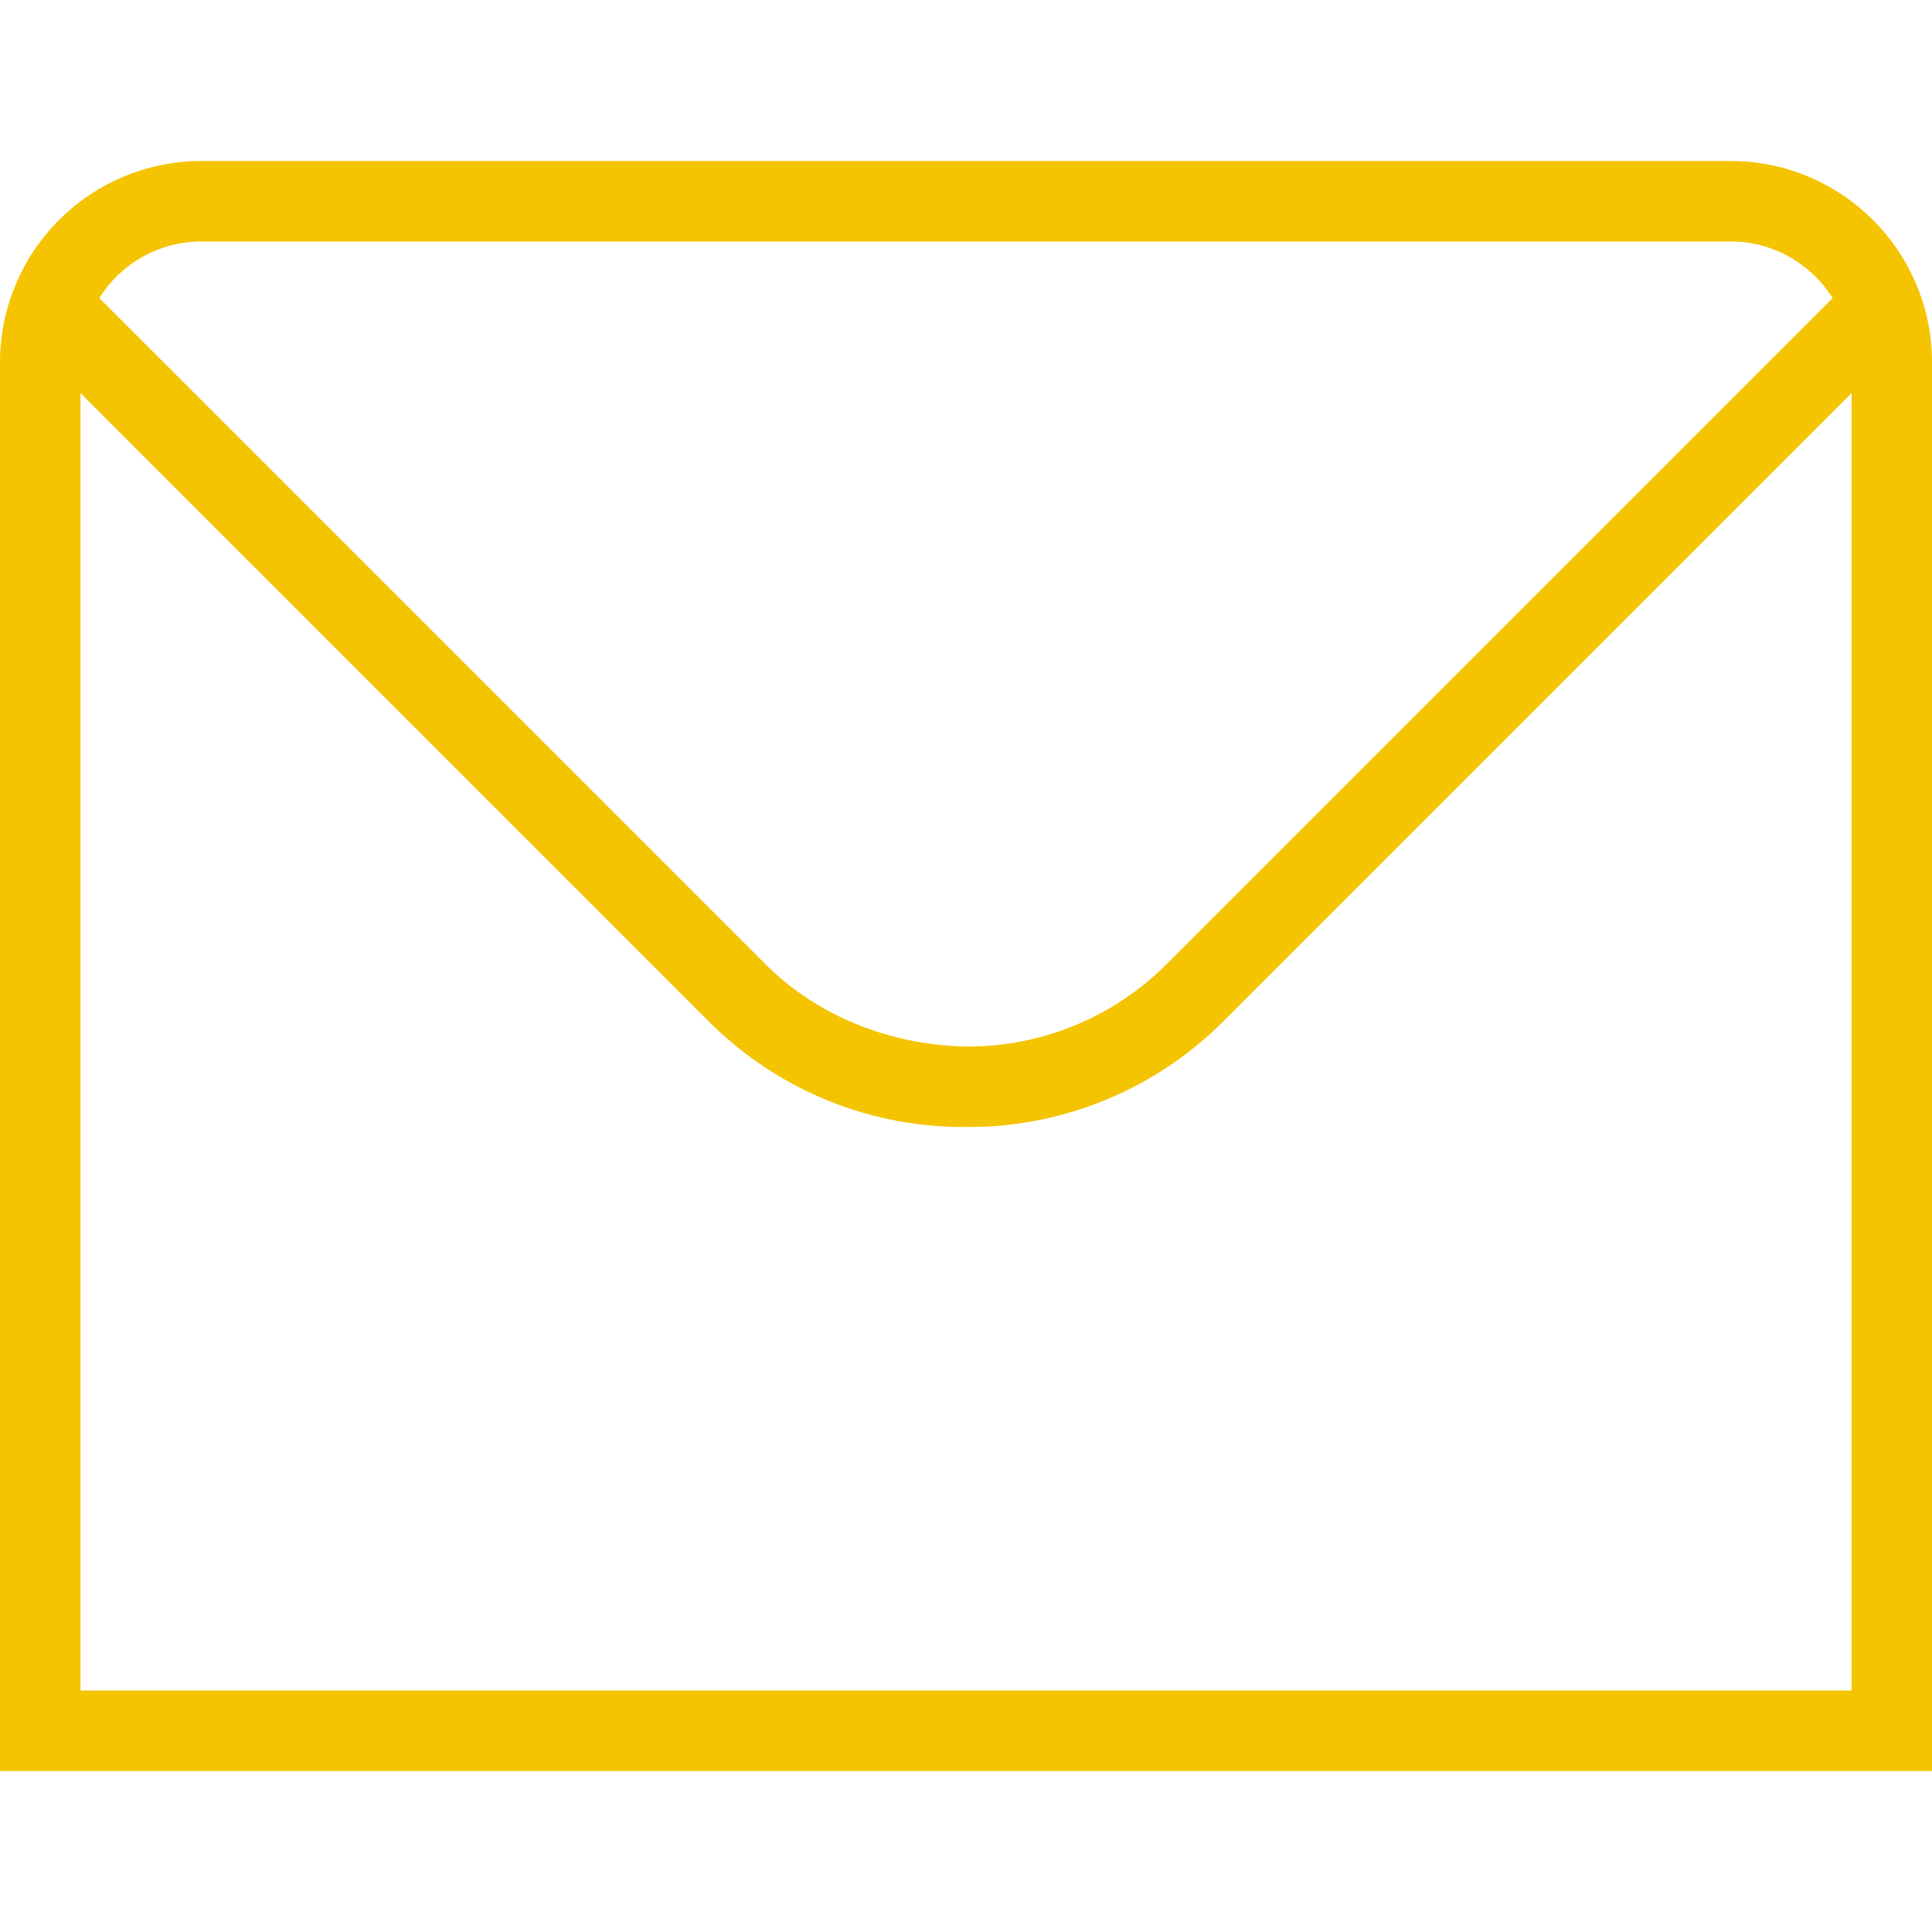 <?xml version="1.0" encoding="UTF-8"?>
<svg xmlns="http://www.w3.org/2000/svg" xmlns:xlink="http://www.w3.org/1999/xlink" version="1.1" width="512" height="512" x="0" y="0" viewBox="0 0 24 24" style="enable-background:new 0 0 512 512" xml:space="preserve" class="">
  <g>
    <path d="M21.5 2h-19A2.503 2.503 0 0 0 0 4.5V22h24V4.5C24 3.122 22.878 2 21.5 2Zm-19 1h19c.534 0 1 .282 1.266.703l-8.272 8.272A3.481 3.481 0 0 1 12.015 13h-.017c-.914-.017-1.826-.36-2.492-1.025L1.234 3.703A1.496 1.496 0 0 1 2.5 3ZM1 21V4.883l7.799 7.799A4.465 4.465 0 0 0 11.976 14h.044a4.468 4.468 0 0 0 3.182-1.318l7.799-7.799V21H1Z" fill="#f5c400" opacity="1" data-original="#000000" class=""></path>
  </g>
</svg>
